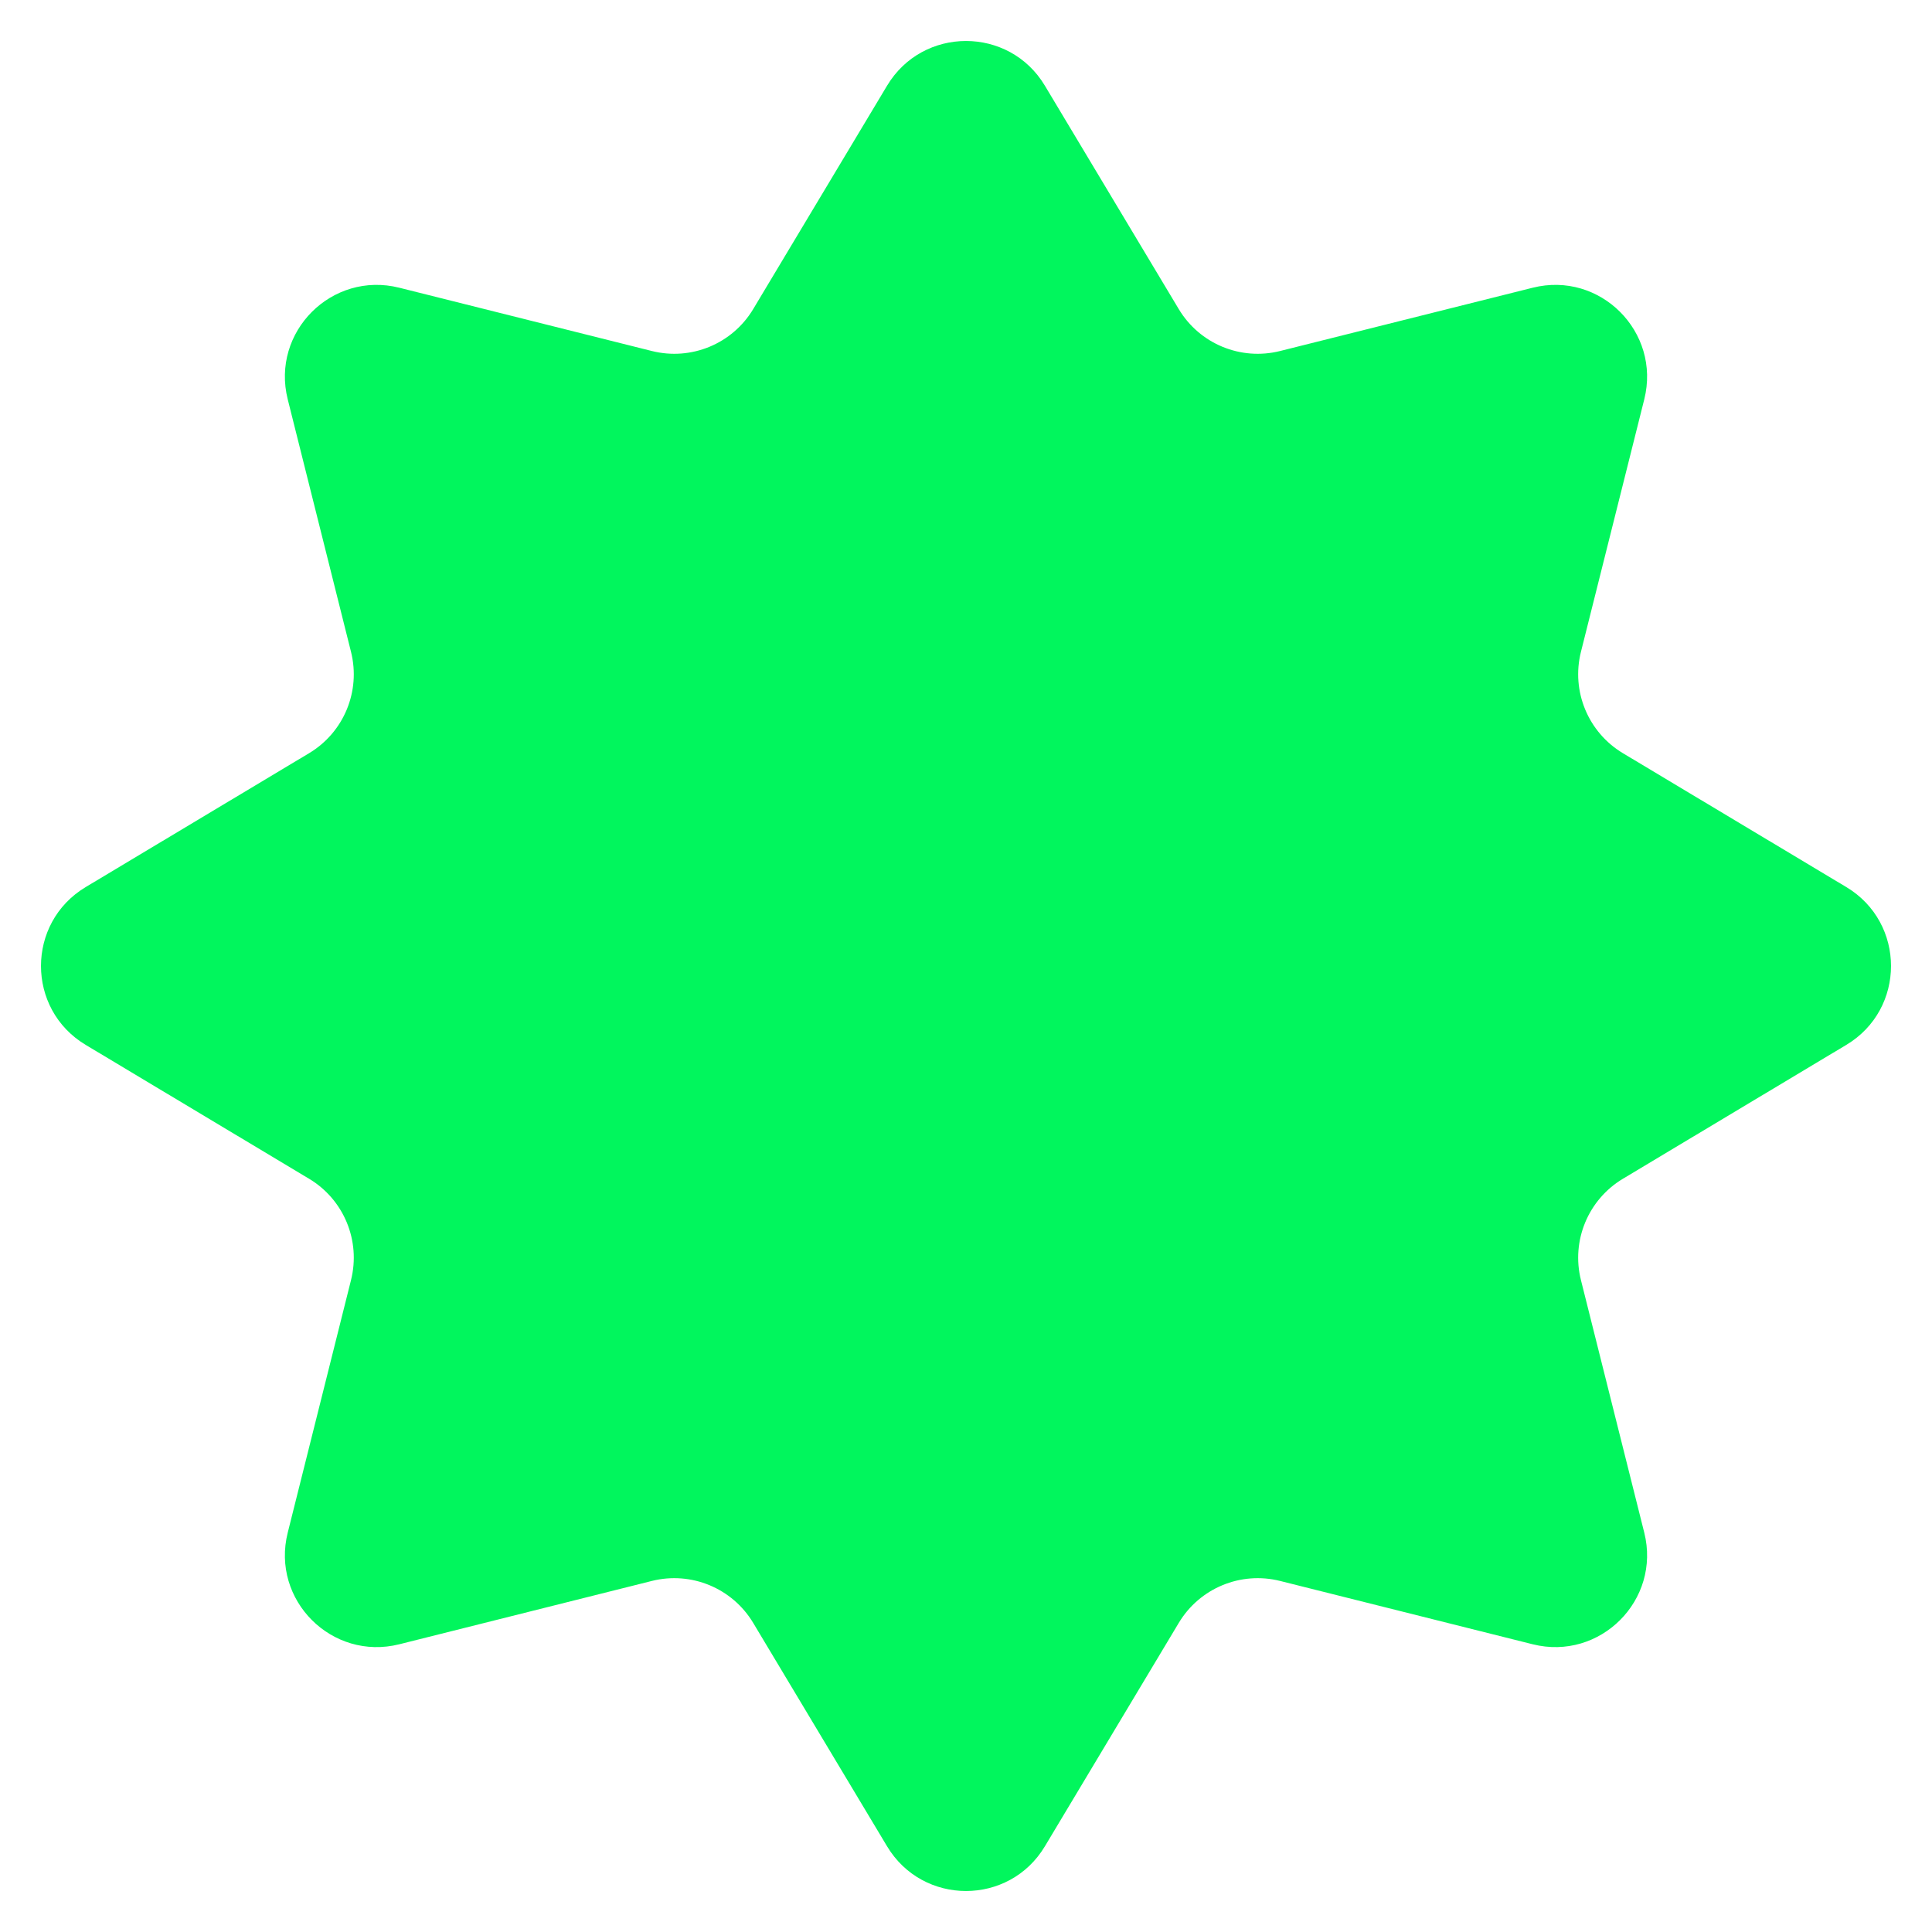 <?xml version="1.0" encoding="UTF-8"?> <svg xmlns="http://www.w3.org/2000/svg" width="42" height="42" viewBox="0 0 42 42" fill="none"> <path d="M19.284 1.863C20.061 0.567 21.939 0.567 22.715 1.863L25.625 6.719C26.078 7.475 26.972 7.845 27.827 7.631L33.319 6.255C34.784 5.887 36.112 7.215 35.745 8.681L34.368 14.172C34.154 15.027 34.525 15.921 35.281 16.374L40.137 19.284C41.433 20.061 41.433 21.939 40.137 22.715L35.281 25.625C34.525 26.078 34.154 26.972 34.368 27.827L35.745 33.319C36.112 34.784 34.784 36.112 33.319 35.745L27.827 34.368C26.972 34.154 26.078 34.525 25.625 35.281L22.715 40.137C21.939 41.433 20.061 41.433 19.284 40.137L16.374 35.281C15.921 34.525 15.027 34.154 14.172 34.368L8.681 35.745C7.215 36.112 5.887 34.784 6.255 33.319L7.631 27.827C7.845 26.972 7.475 26.078 6.719 25.625L1.863 22.715C0.567 21.939 0.567 20.061 1.863 19.284L6.719 16.374C7.475 15.921 7.845 15.027 7.631 14.172L6.255 8.681C5.887 7.215 7.215 5.887 8.681 6.255L14.172 7.631C15.027 7.845 15.921 7.475 16.374 6.719L19.284 1.863Z" fill="#01F65D"></path> </svg> 